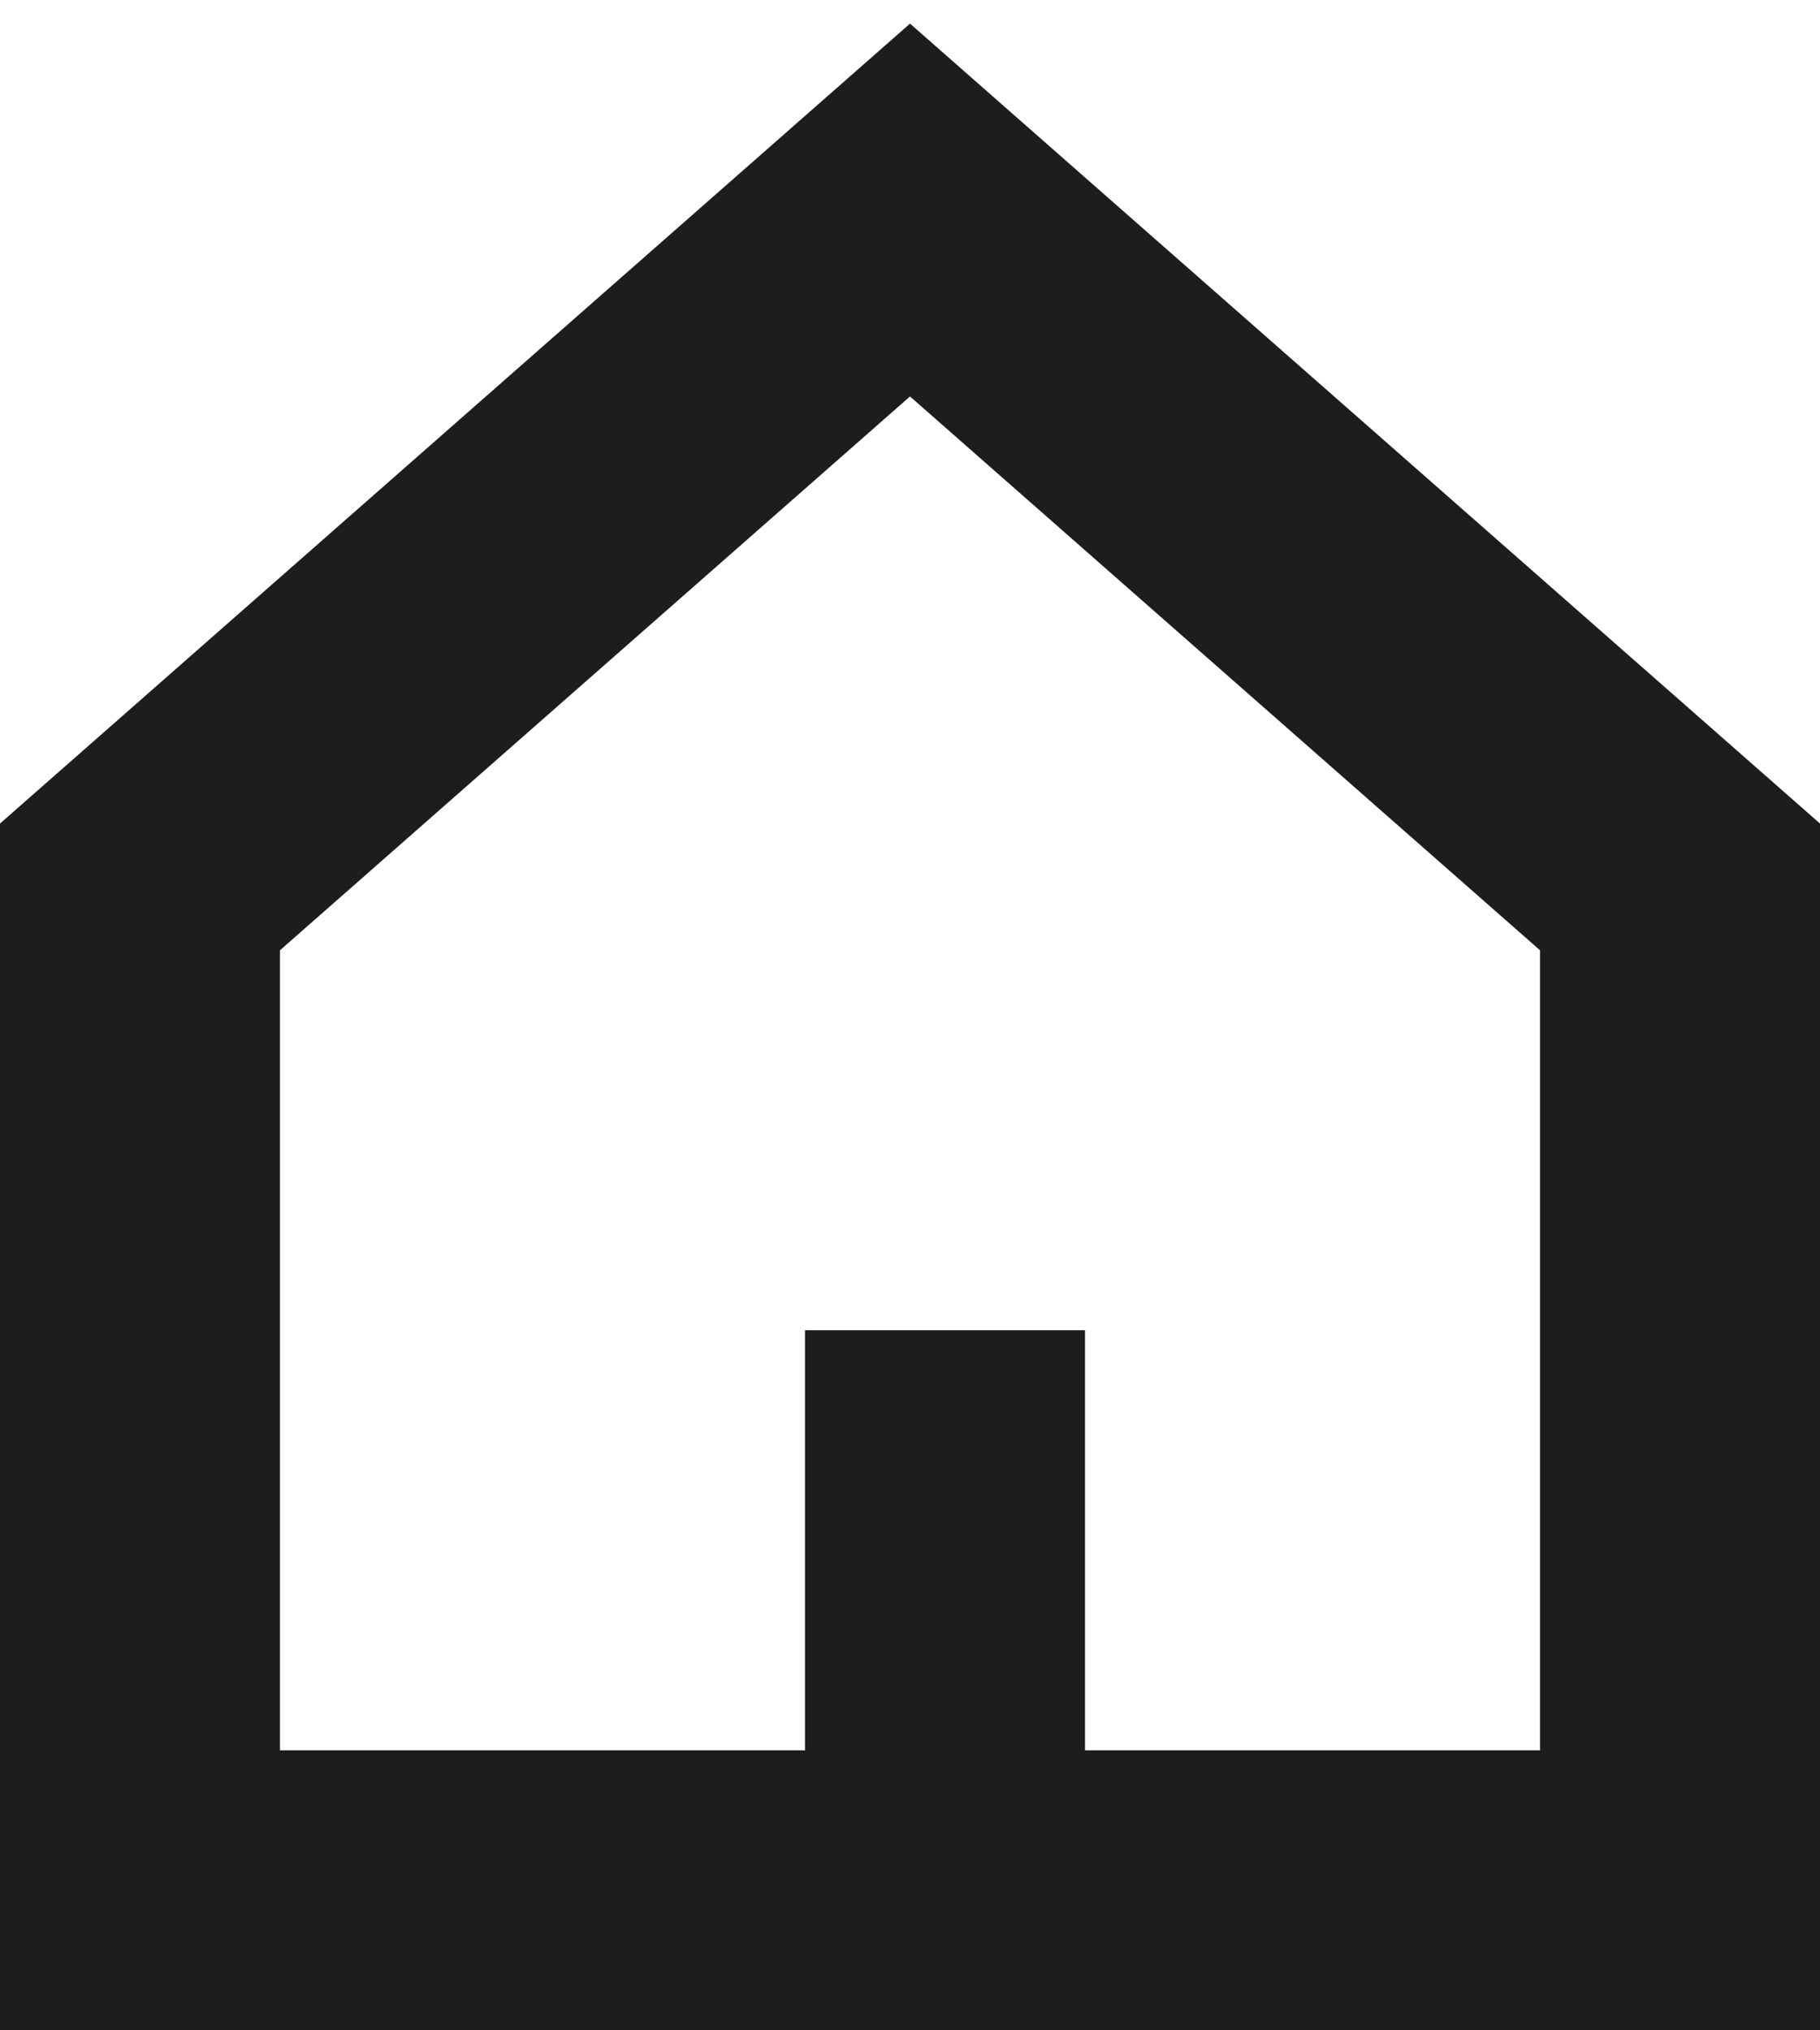 <?xml version="1.0" encoding="UTF-8"?>
<svg width="26px" height="29px" viewBox="0 0 26 29" version="1.1" xmlns="http://www.w3.org/2000/svg" xmlns:xlink="http://www.w3.org/1999/xlink">
    <!-- Generator: Sketch 51.3 (57544) - http://www.bohemiancoding.com/sketch -->
    <title>Group 5 Copy</title>
    <desc>Created with Sketch.</desc>
    <defs></defs>
    <g id="Page-1" stroke="none" stroke-width="1" fill="none" fill-rule="evenodd">
        <g id="header/navigation/open-menu" transform="translate(-164, -18)" stroke="#1D1D1B" stroke-width="4">
            <g id="Group-5-Copy" transform="translate(166, 21)">
                <polygon id="Stroke-1" points="22 9.668 22 24 0 24 0 9.668 11 0"></polygon>
                <path d="M11.5,25.778 L11.5,16" id="Stroke-3"></path>
            </g>
        </g>
    </g>
</svg>